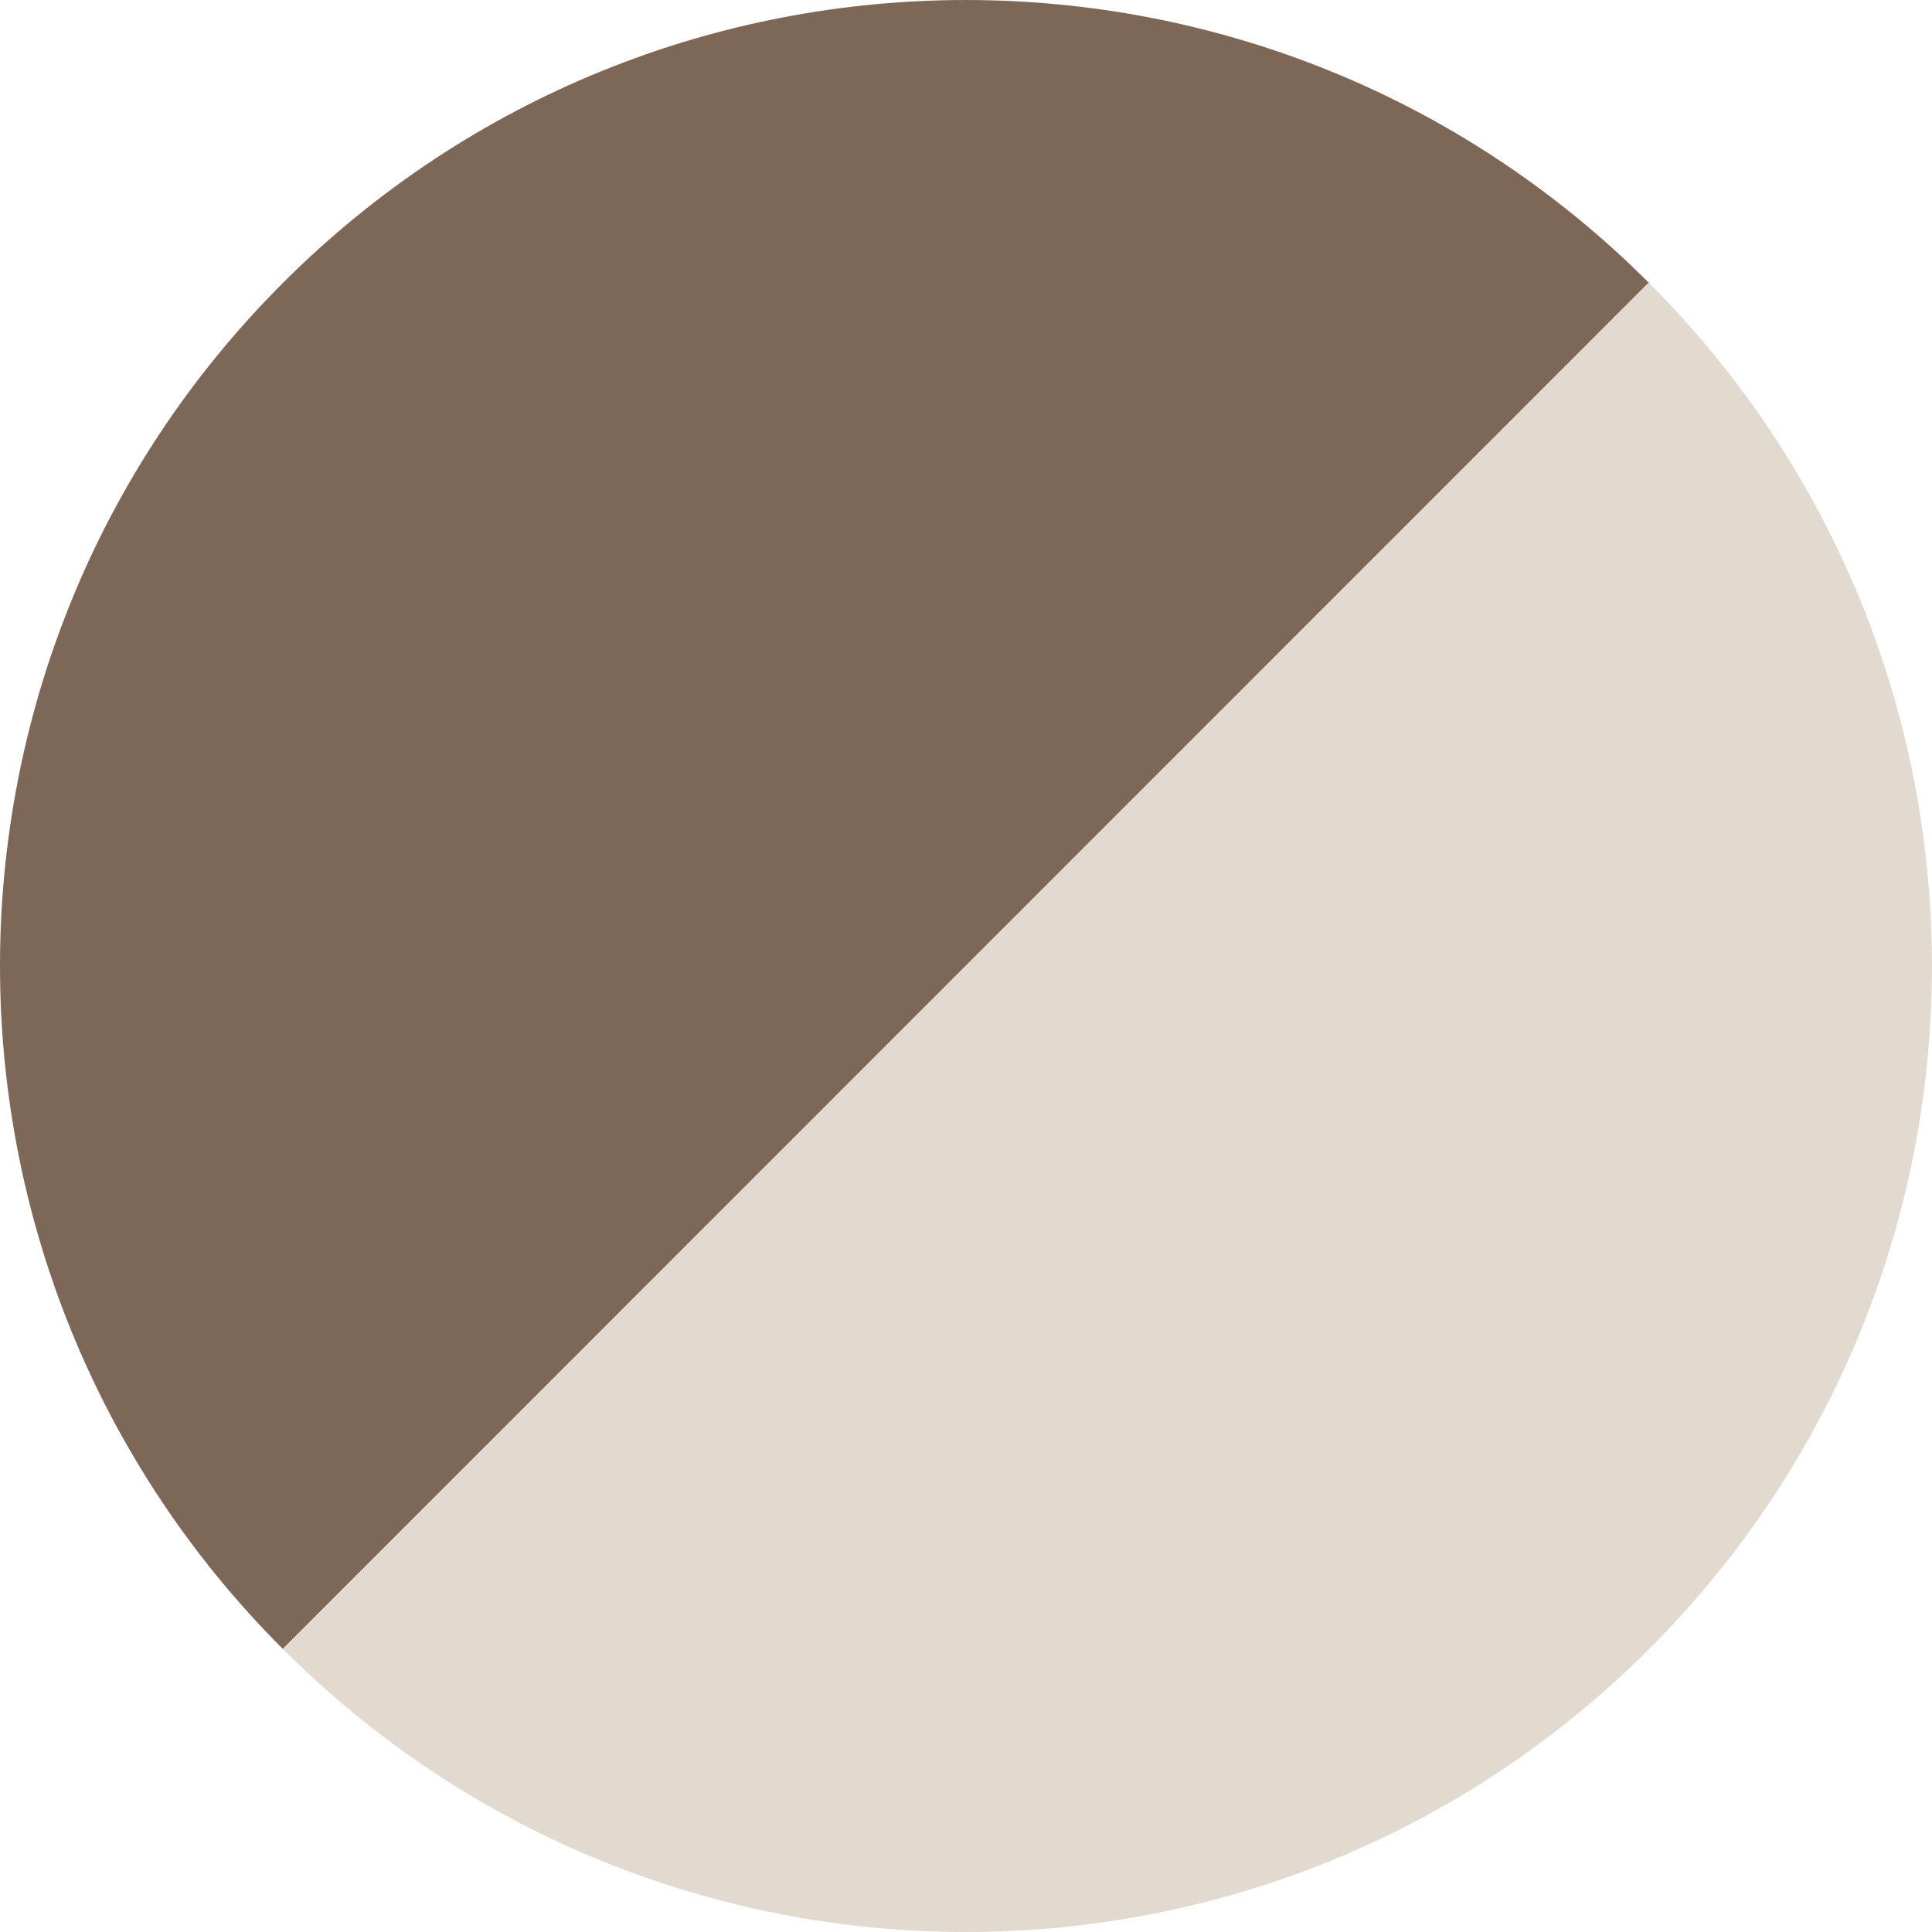 <?xml version="1.0" encoding="UTF-8"?> <svg xmlns="http://www.w3.org/2000/svg" id="Camada_2" data-name="Camada 2" viewBox="0 0 348.95 348.95"><defs><style> .cls-1 { fill: #e2dacf; } .cls-2 { fill: #7d6757; } </style></defs><g id="Desenho"><path class="cls-2" d="M297.79,51.05L51.08,297.82c-68.1-68.13-68.11-178.57,0-246.7,68.11-68.13,178.56-68.16,246.71-.07Z"></path><path class="cls-1" d="M297.79,51.05l.04.04c68.14,68.13,68.16,178.61.03,246.75-68.13,68.14-178.6,68.15-246.74.02l-.04-.04L297.79,51.05Z"></path></g></svg> 